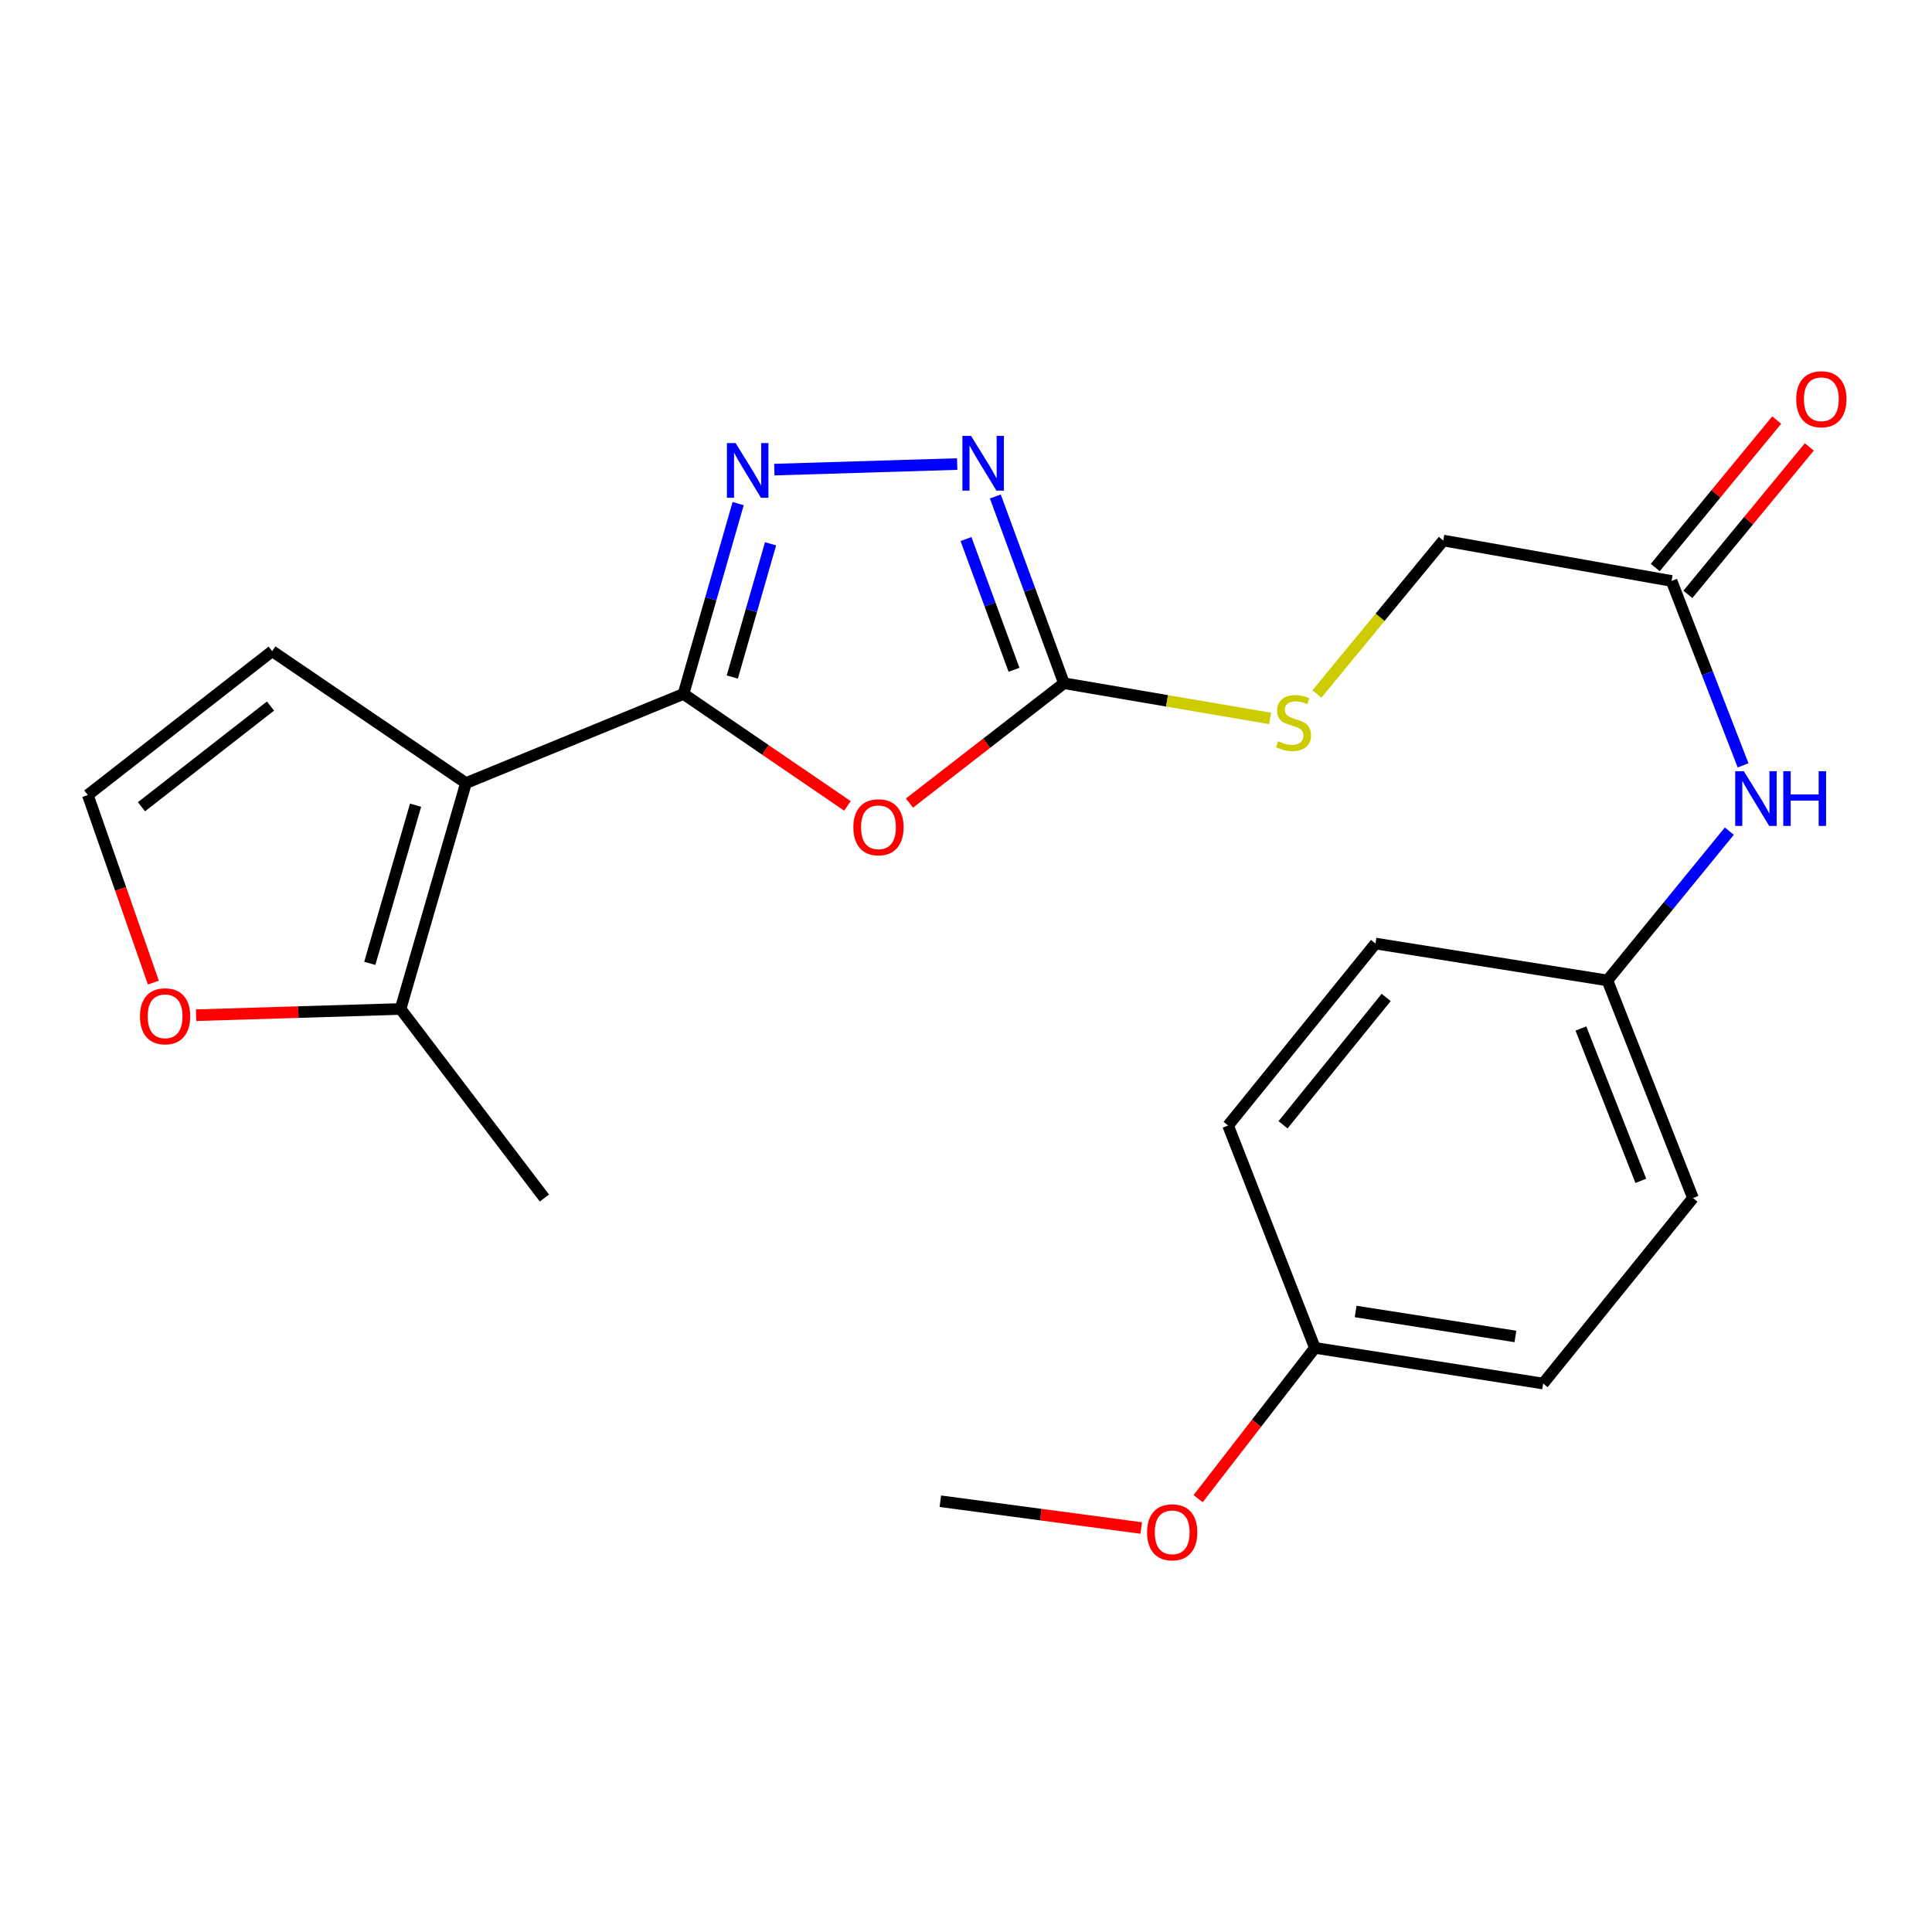 <?xml version='1.0' encoding='iso-8859-1'?>
<svg version='1.1' baseProfile='full'
              xmlns='http://www.w3.org/2000/svg'
                      xmlns:rdkit='http://www.rdkit.org/xml'
                      xmlns:xlink='http://www.w3.org/1999/xlink'
                  xml:space='preserve'
width='1000px' height='1000px' viewBox='0 0 1000 1000'>
<!-- END OF HEADER -->
<rect style='opacity:1.0;fill:#FFFFFF;stroke:none' width='1000' height='1000' x='0' y='0'> </rect>
<path class='bond-0' d='M 353.777,359.182 L 241.181,405.314' style='fill:none;fill-rule:evenodd;stroke:#000000;stroke-width:6px;stroke-linecap:butt;stroke-linejoin:miter;stroke-opacity:1' />
<path class='bond-1' d='M 353.777,359.182 L 396.212,388.164' style='fill:none;fill-rule:evenodd;stroke:#000000;stroke-width:6px;stroke-linecap:butt;stroke-linejoin:miter;stroke-opacity:1' />
<path class='bond-1' d='M 396.212,388.164 L 438.646,417.147' style='fill:none;fill-rule:evenodd;stroke:#FF0000;stroke-width:6px;stroke-linecap:butt;stroke-linejoin:miter;stroke-opacity:1' />
<path class='bond-2' d='M 353.777,359.182 L 367.922,309.919' style='fill:none;fill-rule:evenodd;stroke:#000000;stroke-width:6px;stroke-linecap:butt;stroke-linejoin:miter;stroke-opacity:1' />
<path class='bond-2' d='M 367.922,309.919 L 382.068,260.657' style='fill:none;fill-rule:evenodd;stroke:#0000FF;stroke-width:6px;stroke-linecap:butt;stroke-linejoin:miter;stroke-opacity:1' />
<path class='bond-2' d='M 379.035,350.437 L 388.937,315.953' style='fill:none;fill-rule:evenodd;stroke:#000000;stroke-width:6px;stroke-linecap:butt;stroke-linejoin:miter;stroke-opacity:1' />
<path class='bond-2' d='M 388.937,315.953 L 398.838,281.47' style='fill:none;fill-rule:evenodd;stroke:#0000FF;stroke-width:6px;stroke-linecap:butt;stroke-linejoin:miter;stroke-opacity:1' />
<path class='bond-5' d='M 241.181,405.314 L 207.329,522.246' style='fill:none;fill-rule:evenodd;stroke:#000000;stroke-width:6px;stroke-linecap:butt;stroke-linejoin:miter;stroke-opacity:1' />
<path class='bond-5' d='M 215.102,416.774 L 191.406,498.627' style='fill:none;fill-rule:evenodd;stroke:#000000;stroke-width:6px;stroke-linecap:butt;stroke-linejoin:miter;stroke-opacity:1' />
<path class='bond-6' d='M 241.181,405.314 L 140.876,337.039' style='fill:none;fill-rule:evenodd;stroke:#000000;stroke-width:6px;stroke-linecap:butt;stroke-linejoin:miter;stroke-opacity:1' />
<path class='bond-3' d='M 470.739,415.672 L 510.722,384.658' style='fill:none;fill-rule:evenodd;stroke:#FF0000;stroke-width:6px;stroke-linecap:butt;stroke-linejoin:miter;stroke-opacity:1' />
<path class='bond-3' d='M 510.722,384.658 L 550.706,353.643' style='fill:none;fill-rule:evenodd;stroke:#000000;stroke-width:6px;stroke-linecap:butt;stroke-linejoin:miter;stroke-opacity:1' />
<path class='bond-4' d='M 400.786,243.069 L 495.431,240.192' style='fill:none;fill-rule:evenodd;stroke:#0000FF;stroke-width:6px;stroke-linecap:butt;stroke-linejoin:miter;stroke-opacity:1' />
<path class='bond-10' d='M 550.706,353.643 L 604.061,362.753' style='fill:none;fill-rule:evenodd;stroke:#000000;stroke-width:6px;stroke-linecap:butt;stroke-linejoin:miter;stroke-opacity:1' />
<path class='bond-10' d='M 604.061,362.753 L 657.416,371.863' style='fill:none;fill-rule:evenodd;stroke:#CCCC00;stroke-width:6px;stroke-linecap:butt;stroke-linejoin:miter;stroke-opacity:1' />
<path class='bond-23' d='M 550.706,353.643 L 532.948,305.309' style='fill:none;fill-rule:evenodd;stroke:#000000;stroke-width:6px;stroke-linecap:butt;stroke-linejoin:miter;stroke-opacity:1' />
<path class='bond-23' d='M 532.948,305.309 L 515.191,256.976' style='fill:none;fill-rule:evenodd;stroke:#0000FF;stroke-width:6px;stroke-linecap:butt;stroke-linejoin:miter;stroke-opacity:1' />
<path class='bond-23' d='M 524.856,346.683 L 512.426,312.849' style='fill:none;fill-rule:evenodd;stroke:#000000;stroke-width:6px;stroke-linecap:butt;stroke-linejoin:miter;stroke-opacity:1' />
<path class='bond-23' d='M 512.426,312.849 L 499.996,279.016' style='fill:none;fill-rule:evenodd;stroke:#0000FF;stroke-width:6px;stroke-linecap:butt;stroke-linejoin:miter;stroke-opacity:1' />
<path class='bond-7' d='M 207.329,522.246 L 154.415,523.855' style='fill:none;fill-rule:evenodd;stroke:#000000;stroke-width:6px;stroke-linecap:butt;stroke-linejoin:miter;stroke-opacity:1' />
<path class='bond-7' d='M 154.415,523.855 L 101.501,525.463' style='fill:none;fill-rule:evenodd;stroke:#FF0000;stroke-width:6px;stroke-linecap:butt;stroke-linejoin:miter;stroke-opacity:1' />
<path class='bond-21' d='M 207.329,522.246 L 281.786,620.097' style='fill:none;fill-rule:evenodd;stroke:#000000;stroke-width:6px;stroke-linecap:butt;stroke-linejoin:miter;stroke-opacity:1' />
<path class='bond-9' d='M 140.876,337.039 L 45.455,411.508' style='fill:none;fill-rule:evenodd;stroke:#000000;stroke-width:6px;stroke-linecap:butt;stroke-linejoin:miter;stroke-opacity:1' />
<path class='bond-9' d='M 140.014,365.445 L 73.219,417.574' style='fill:none;fill-rule:evenodd;stroke:#000000;stroke-width:6px;stroke-linecap:butt;stroke-linejoin:miter;stroke-opacity:1' />
<path class='bond-24' d='M 79.388,508.6 L 62.421,460.054' style='fill:none;fill-rule:evenodd;stroke:#FF0000;stroke-width:6px;stroke-linecap:butt;stroke-linejoin:miter;stroke-opacity:1' />
<path class='bond-24' d='M 62.421,460.054 L 45.455,411.508' style='fill:none;fill-rule:evenodd;stroke:#000000;stroke-width:6px;stroke-linecap:butt;stroke-linejoin:miter;stroke-opacity:1' />
<path class='bond-8' d='M 865.199,300.697 L 747.04,279.781' style='fill:none;fill-rule:evenodd;stroke:#000000;stroke-width:6px;stroke-linecap:butt;stroke-linejoin:miter;stroke-opacity:1' />
<path class='bond-11' d='M 865.199,300.697 L 883.707,348.424' style='fill:none;fill-rule:evenodd;stroke:#000000;stroke-width:6px;stroke-linecap:butt;stroke-linejoin:miter;stroke-opacity:1' />
<path class='bond-11' d='M 883.707,348.424 L 902.215,396.15' style='fill:none;fill-rule:evenodd;stroke:#0000FF;stroke-width:6px;stroke-linecap:butt;stroke-linejoin:miter;stroke-opacity:1' />
<path class='bond-12' d='M 873.637,307.647 L 905.069,269.484' style='fill:none;fill-rule:evenodd;stroke:#000000;stroke-width:6px;stroke-linecap:butt;stroke-linejoin:miter;stroke-opacity:1' />
<path class='bond-12' d='M 905.069,269.484 L 936.5,231.322' style='fill:none;fill-rule:evenodd;stroke:#FF0000;stroke-width:6px;stroke-linecap:butt;stroke-linejoin:miter;stroke-opacity:1' />
<path class='bond-12' d='M 856.761,293.747 L 888.192,255.585' style='fill:none;fill-rule:evenodd;stroke:#000000;stroke-width:6px;stroke-linecap:butt;stroke-linejoin:miter;stroke-opacity:1' />
<path class='bond-12' d='M 888.192,255.585 L 919.624,217.422' style='fill:none;fill-rule:evenodd;stroke:#FF0000;stroke-width:6px;stroke-linecap:butt;stroke-linejoin:miter;stroke-opacity:1' />
<path class='bond-13' d='M 681.638,359.199 L 714.339,319.49' style='fill:none;fill-rule:evenodd;stroke:#CCCC00;stroke-width:6px;stroke-linecap:butt;stroke-linejoin:miter;stroke-opacity:1' />
<path class='bond-13' d='M 714.339,319.49 L 747.04,279.781' style='fill:none;fill-rule:evenodd;stroke:#000000;stroke-width:6px;stroke-linecap:butt;stroke-linejoin:miter;stroke-opacity:1' />
<path class='bond-14' d='M 895.099,430.197 L 863.539,468.831' style='fill:none;fill-rule:evenodd;stroke:#0000FF;stroke-width:6px;stroke-linecap:butt;stroke-linejoin:miter;stroke-opacity:1' />
<path class='bond-14' d='M 863.539,468.831 L 831.979,507.464' style='fill:none;fill-rule:evenodd;stroke:#000000;stroke-width:6px;stroke-linecap:butt;stroke-linejoin:miter;stroke-opacity:1' />
<path class='bond-16' d='M 831.979,507.464 L 711.937,488.382' style='fill:none;fill-rule:evenodd;stroke:#000000;stroke-width:6px;stroke-linecap:butt;stroke-linejoin:miter;stroke-opacity:1' />
<path class='bond-17' d='M 831.979,507.464 L 876.277,620.097' style='fill:none;fill-rule:evenodd;stroke:#000000;stroke-width:6px;stroke-linecap:butt;stroke-linejoin:miter;stroke-opacity:1' />
<path class='bond-17' d='M 818.277,532.361 L 849.286,611.205' style='fill:none;fill-rule:evenodd;stroke:#000000;stroke-width:6px;stroke-linecap:butt;stroke-linejoin:miter;stroke-opacity:1' />
<path class='bond-15' d='M 680.587,697.664 L 798.722,716.114' style='fill:none;fill-rule:evenodd;stroke:#000000;stroke-width:6px;stroke-linecap:butt;stroke-linejoin:miter;stroke-opacity:1' />
<path class='bond-15' d='M 701.681,678.83 L 784.376,691.745' style='fill:none;fill-rule:evenodd;stroke:#000000;stroke-width:6px;stroke-linecap:butt;stroke-linejoin:miter;stroke-opacity:1' />
<path class='bond-20' d='M 680.587,697.664 L 650.369,736.683' style='fill:none;fill-rule:evenodd;stroke:#000000;stroke-width:6px;stroke-linecap:butt;stroke-linejoin:miter;stroke-opacity:1' />
<path class='bond-20' d='M 650.369,736.683 L 620.151,775.701' style='fill:none;fill-rule:evenodd;stroke:#FF0000;stroke-width:6px;stroke-linecap:butt;stroke-linejoin:miter;stroke-opacity:1' />
<path class='bond-25' d='M 680.587,697.664 L 635.658,582.565' style='fill:none;fill-rule:evenodd;stroke:#000000;stroke-width:6px;stroke-linecap:butt;stroke-linejoin:miter;stroke-opacity:1' />
<path class='bond-19' d='M 711.937,488.382 L 635.658,582.565' style='fill:none;fill-rule:evenodd;stroke:#000000;stroke-width:6px;stroke-linecap:butt;stroke-linejoin:miter;stroke-opacity:1' />
<path class='bond-19' d='M 717.485,516.27 L 664.089,582.198' style='fill:none;fill-rule:evenodd;stroke:#000000;stroke-width:6px;stroke-linecap:butt;stroke-linejoin:miter;stroke-opacity:1' />
<path class='bond-18' d='M 876.277,620.097 L 798.722,716.114' style='fill:none;fill-rule:evenodd;stroke:#000000;stroke-width:6px;stroke-linecap:butt;stroke-linejoin:miter;stroke-opacity:1' />
<path class='bond-22' d='M 590.698,790.899 L 538.709,783.964' style='fill:none;fill-rule:evenodd;stroke:#FF0000;stroke-width:6px;stroke-linecap:butt;stroke-linejoin:miter;stroke-opacity:1' />
<path class='bond-22' d='M 538.709,783.964 L 486.719,777.028' style='fill:none;fill-rule:evenodd;stroke:#000000;stroke-width:6px;stroke-linecap:butt;stroke-linejoin:miter;stroke-opacity:1' />
<path  class='atom-2' d='M 441.701 428.192
Q 441.701 421.392, 445.061 417.592
Q 448.421 413.792, 454.701 413.792
Q 460.981 413.792, 464.341 417.592
Q 467.701 421.392, 467.701 428.192
Q 467.701 435.072, 464.301 438.992
Q 460.901 442.872, 454.701 442.872
Q 448.461 442.872, 445.061 438.992
Q 441.701 435.112, 441.701 428.192
M 454.701 439.672
Q 459.021 439.672, 461.341 436.792
Q 463.701 433.872, 463.701 428.192
Q 463.701 422.632, 461.341 419.832
Q 459.021 416.992, 454.701 416.992
Q 450.381 416.992, 448.021 419.792
Q 445.701 422.592, 445.701 428.192
Q 445.701 433.912, 448.021 436.792
Q 450.381 439.672, 454.701 439.672
' fill='#FF0000'/>
<path  class='atom-3' d='M 380.738 229.328
L 390.018 244.328
Q 390.938 245.808, 392.418 248.488
Q 393.898 251.168, 393.978 251.328
L 393.978 229.328
L 397.738 229.328
L 397.738 257.648
L 393.858 257.648
L 383.898 241.248
Q 382.738 239.328, 381.498 237.128
Q 380.298 234.928, 379.938 234.248
L 379.938 257.648
L 376.258 257.648
L 376.258 229.328
L 380.738 229.328
' fill='#0000FF'/>
<path  class='atom-5' d='M 502.614 225.623
L 511.894 240.623
Q 512.814 242.103, 514.294 244.783
Q 515.774 247.463, 515.854 247.623
L 515.854 225.623
L 519.614 225.623
L 519.614 253.943
L 515.734 253.943
L 505.774 237.543
Q 504.614 235.623, 503.374 233.423
Q 502.174 231.223, 501.814 230.543
L 501.814 253.943
L 498.134 253.943
L 498.134 225.623
L 502.614 225.623
' fill='#0000FF'/>
<path  class='atom-8' d='M 72.453 526.031
Q 72.453 519.231, 75.812 515.431
Q 79.172 511.631, 85.453 511.631
Q 91.733 511.631, 95.093 515.431
Q 98.453 519.231, 98.453 526.031
Q 98.453 532.911, 95.052 536.831
Q 91.653 540.711, 85.453 540.711
Q 79.213 540.711, 75.812 536.831
Q 72.453 532.951, 72.453 526.031
M 85.453 537.511
Q 89.772 537.511, 92.093 534.631
Q 94.453 531.711, 94.453 526.031
Q 94.453 520.471, 92.093 517.671
Q 89.772 514.831, 85.453 514.831
Q 81.132 514.831, 78.772 517.631
Q 76.453 520.431, 76.453 526.031
Q 76.453 531.751, 78.772 534.631
Q 81.132 537.511, 85.453 537.511
' fill='#FF0000'/>
<path  class='atom-11' d='M 661.509 383.647
Q 661.829 383.767, 663.149 384.327
Q 664.469 384.887, 665.909 385.247
Q 667.389 385.567, 668.829 385.567
Q 671.509 385.567, 673.069 384.287
Q 674.629 382.967, 674.629 380.687
Q 674.629 379.127, 673.829 378.167
Q 673.069 377.207, 671.869 376.687
Q 670.669 376.167, 668.669 375.567
Q 666.149 374.807, 664.629 374.087
Q 663.149 373.367, 662.069 371.847
Q 661.029 370.327, 661.029 367.767
Q 661.029 364.207, 663.429 362.007
Q 665.869 359.807, 670.669 359.807
Q 673.949 359.807, 677.669 361.367
L 676.749 364.447
Q 673.349 363.047, 670.789 363.047
Q 668.029 363.047, 666.509 364.207
Q 664.989 365.327, 665.029 367.287
Q 665.029 368.807, 665.789 369.727
Q 666.589 370.647, 667.709 371.167
Q 668.869 371.687, 670.789 372.287
Q 673.349 373.087, 674.869 373.887
Q 676.389 374.687, 677.469 376.327
Q 678.589 377.927, 678.589 380.687
Q 678.589 384.607, 675.949 386.727
Q 673.349 388.807, 668.989 388.807
Q 666.469 388.807, 664.549 388.247
Q 662.669 387.727, 660.429 386.807
L 661.509 383.647
' fill='#CCCC00'/>
<path  class='atom-12' d='M 902.617 399.17
L 911.897 414.17
Q 912.817 415.65, 914.297 418.33
Q 915.777 421.01, 915.857 421.17
L 915.857 399.17
L 919.617 399.17
L 919.617 427.49
L 915.737 427.49
L 905.777 411.09
Q 904.617 409.17, 903.377 406.97
Q 902.177 404.77, 901.817 404.09
L 901.817 427.49
L 898.137 427.49
L 898.137 399.17
L 902.617 399.17
' fill='#0000FF'/>
<path  class='atom-12' d='M 923.017 399.17
L 926.857 399.17
L 926.857 411.21
L 941.337 411.21
L 941.337 399.17
L 945.177 399.17
L 945.177 427.49
L 941.337 427.49
L 941.337 414.41
L 926.857 414.41
L 926.857 427.49
L 923.017 427.49
L 923.017 399.17
' fill='#0000FF'/>
<path  class='atom-13' d='M 929.729 206.643
Q 929.729 199.843, 933.089 196.043
Q 936.449 192.243, 942.729 192.243
Q 949.009 192.243, 952.369 196.043
Q 955.729 199.843, 955.729 206.643
Q 955.729 213.523, 952.329 217.443
Q 948.929 221.323, 942.729 221.323
Q 936.489 221.323, 933.089 217.443
Q 929.729 213.563, 929.729 206.643
M 942.729 218.123
Q 947.049 218.123, 949.369 215.243
Q 951.729 212.323, 951.729 206.643
Q 951.729 201.083, 949.369 198.283
Q 947.049 195.443, 942.729 195.443
Q 938.409 195.443, 936.049 198.243
Q 933.729 201.043, 933.729 206.643
Q 933.729 212.363, 936.049 215.243
Q 938.409 218.123, 942.729 218.123
' fill='#FF0000'/>
<path  class='atom-21' d='M 593.725 793.117
Q 593.725 786.317, 597.085 782.517
Q 600.445 778.717, 606.725 778.717
Q 613.005 778.717, 616.365 782.517
Q 619.725 786.317, 619.725 793.117
Q 619.725 799.997, 616.325 803.917
Q 612.925 807.797, 606.725 807.797
Q 600.485 807.797, 597.085 803.917
Q 593.725 800.037, 593.725 793.117
M 606.725 804.597
Q 611.045 804.597, 613.365 801.717
Q 615.725 798.797, 615.725 793.117
Q 615.725 787.557, 613.365 784.757
Q 611.045 781.917, 606.725 781.917
Q 602.405 781.917, 600.045 784.717
Q 597.725 787.517, 597.725 793.117
Q 597.725 798.837, 600.045 801.717
Q 602.405 804.597, 606.725 804.597
' fill='#FF0000'/>
</svg>
